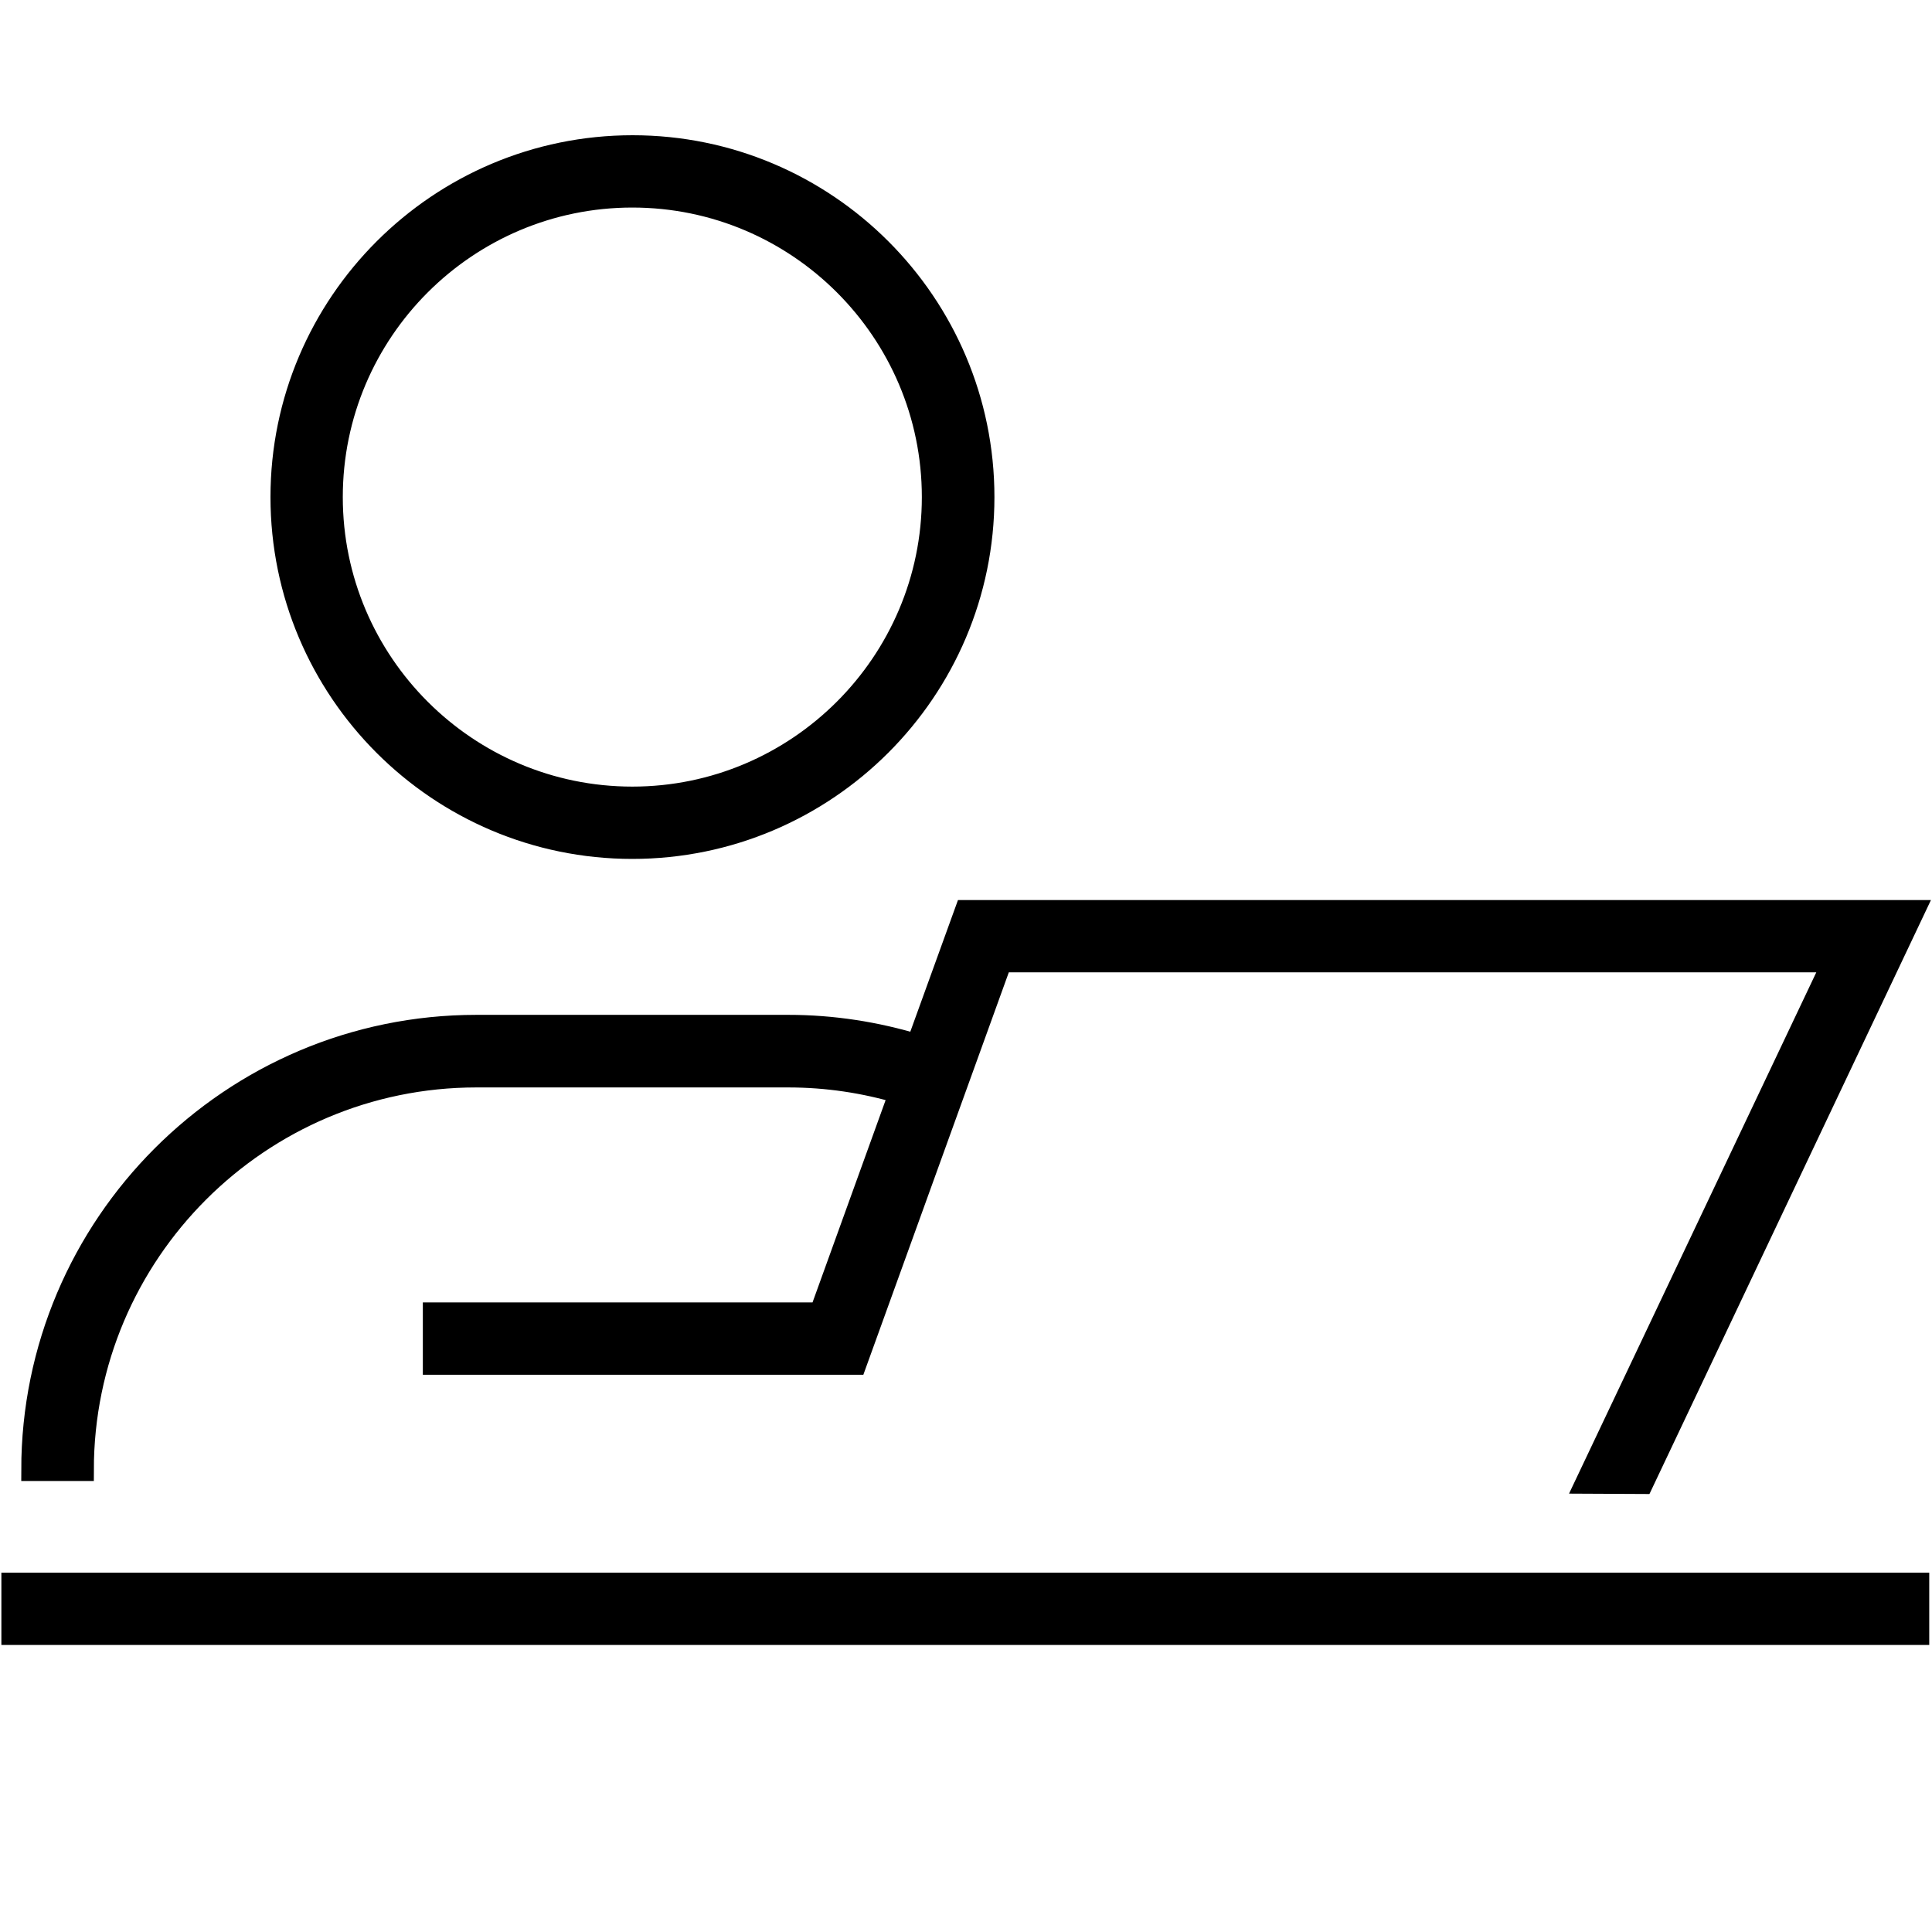 <?xml version="1.0" encoding="utf-8"?>
<!-- Generator: Adobe Illustrator 27.2.0, SVG Export Plug-In . SVG Version: 6.00 Build 0)  -->
<svg version="1.1" id="Layer_1" xmlns="http://www.w3.org/2000/svg" xmlns:xlink="http://www.w3.org/1999/xlink" x="0px" y="0px"
	 viewBox="0 0 700 700" style="enable-background:new 0 0 700 700;" xml:space="preserve">
<style type="text/css">
	.st0{stroke:#000000;stroke-width:8;stroke-miterlimit:10;}
</style>
<path class="st0" d="M356.3,180.1c0-70.1-57-127.1-127.1-127.1S102,110,102,180.1s57,127.1,127.1,127.1S356.3,250.2,356.3,180.1z
	 M120.2,180.1c0-60.1,48.9-108.9,108.9-108.9c60.1,0,108.9,48.9,108.9,108.9c0,60-48.9,108.9-108.9,108.9
	C169.1,289,120.2,240.2,120.2,180.1L120.2,180.1z"/>
<path class="st0" d="M4.5,573.8H695V592H4.5V573.8z"/>
<path class="st0" d="M595.1,537.3l98.2-207.2H349.9l-17.6,48.6c-14.8-4.5-30.5-7-46.7-7h-113c-88.7,0-160.9,72.2-160.9,160.9H30
	C30,454,94,390,172.6,390h113c14.1,0,27.7,2.1,40.5,5.9l-28.9,80h-140v18.2H310l52.7-145.8h301.7l-89.6,188.9L595.1,537.3z"/>
</svg>
